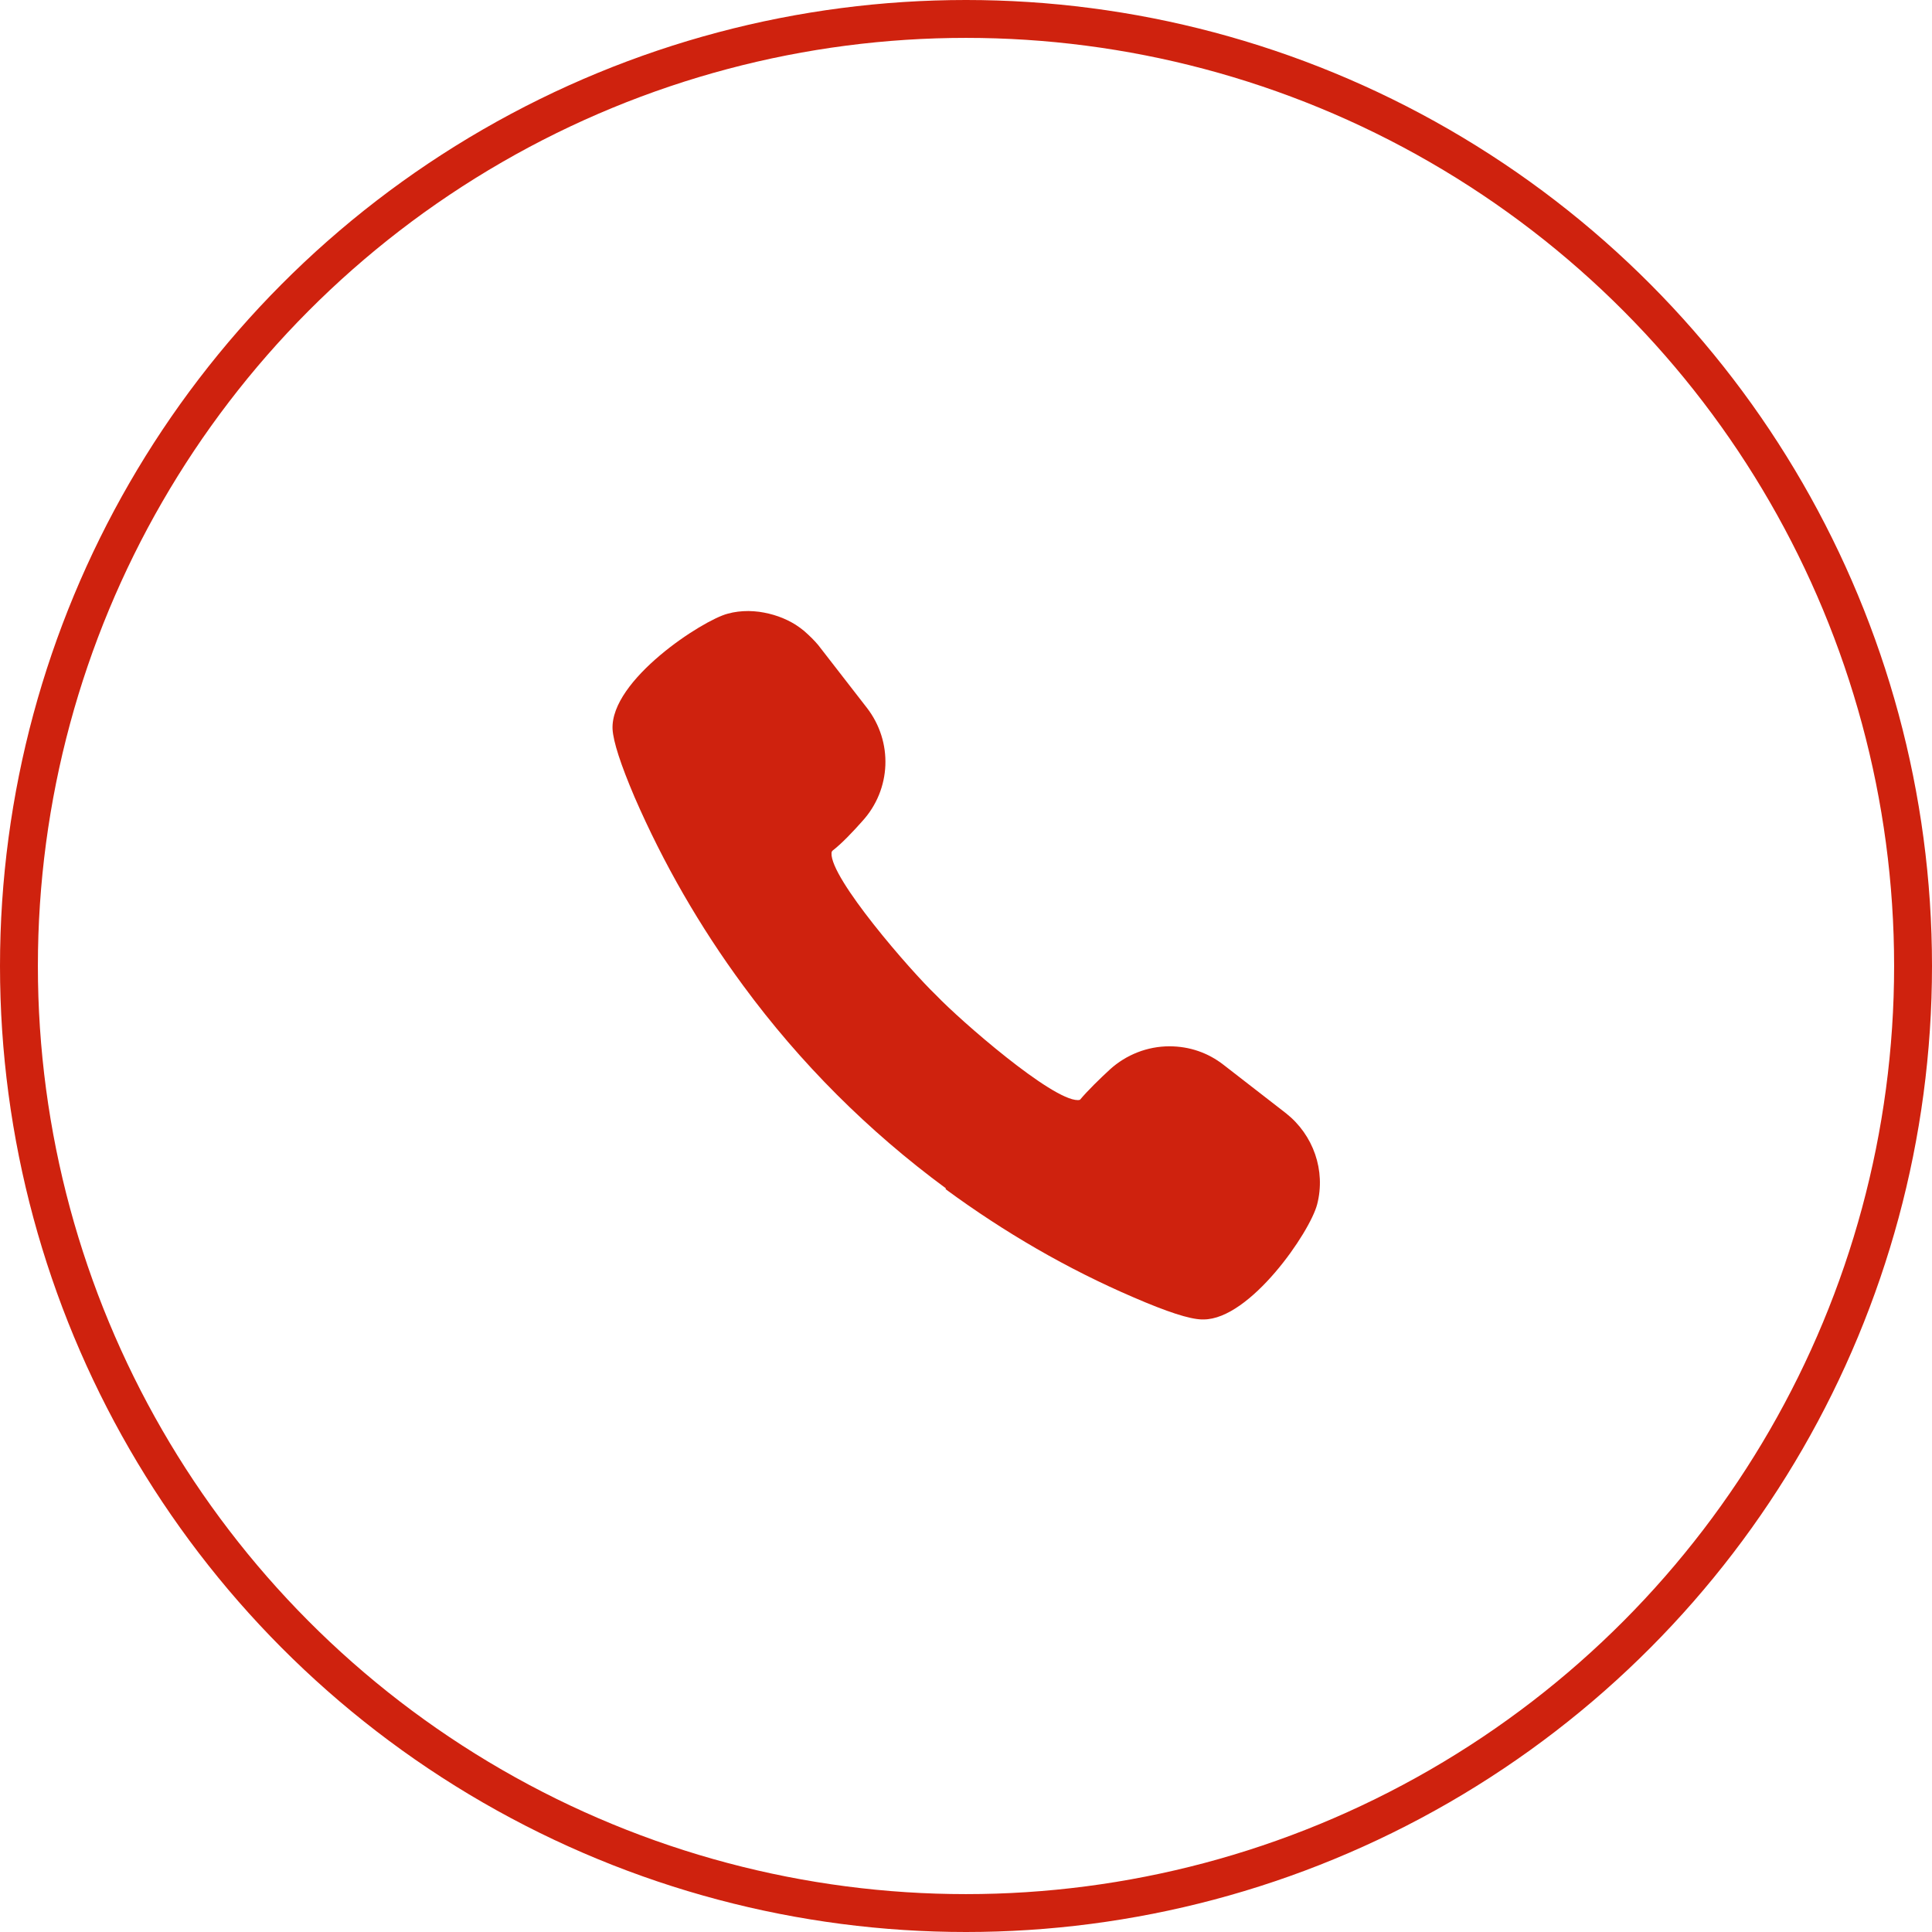 <?xml version="1.0" encoding="UTF-8"?>
<svg id="_レイヤー_2" data-name="レイヤー 2" xmlns="http://www.w3.org/2000/svg" viewBox="0 0 51 51">
  <defs>
    <style>
      .cls-1 {
        fill: #cf220e;
        stroke-width: 0px;
      }

      .cls-2 {
        fill: none;
        stroke: #cf220e;
        stroke-miterlimit: 10;
      }
    </style>
  </defs>
  <g id="top">
    <g>
      <path class="cls-1" d="m24.96,31.39c1.55,1.14,3.22,2.11,4.97,2.86.88.38,1.46.57,1.79.58h.05c1.23,0,2.81-2.3,3-3.04.23-.89-.1-1.83-.82-2.4l-1.65-1.28c-.41-.32-.9-.49-1.43-.49-.58,0-1.14.22-1.57.61-.25.23-.59.56-.79.8,0,0-.02.01-.06.01-.69,0-3.1-2.1-3.74-2.77-.68-.65-2.8-3.09-2.76-3.75,0-.04.02-.05.02-.06.24-.18.56-.52.79-.78.77-.84.82-2.1.12-3l-1.28-1.65c-.1-.12-.22-.24-.38-.38-.06-.05-.13-.1-.22-.16-.29-.18-.61-.29-.96-.34-.09-.01-.19-.02-.28-.02-.19,0-.37.02-.55.07-.66.17-3.1,1.75-3.04,3.05.02.33.21.92.58,1.79.76,1.75,1.72,3.42,2.87,4.98,1.5,2.04,3.3,3.84,5.35,5.35Z"/>
      <circle class="cls-2" cx="25.5" cy="25.5" r="25"/>
    </g>
  </g>
</svg>